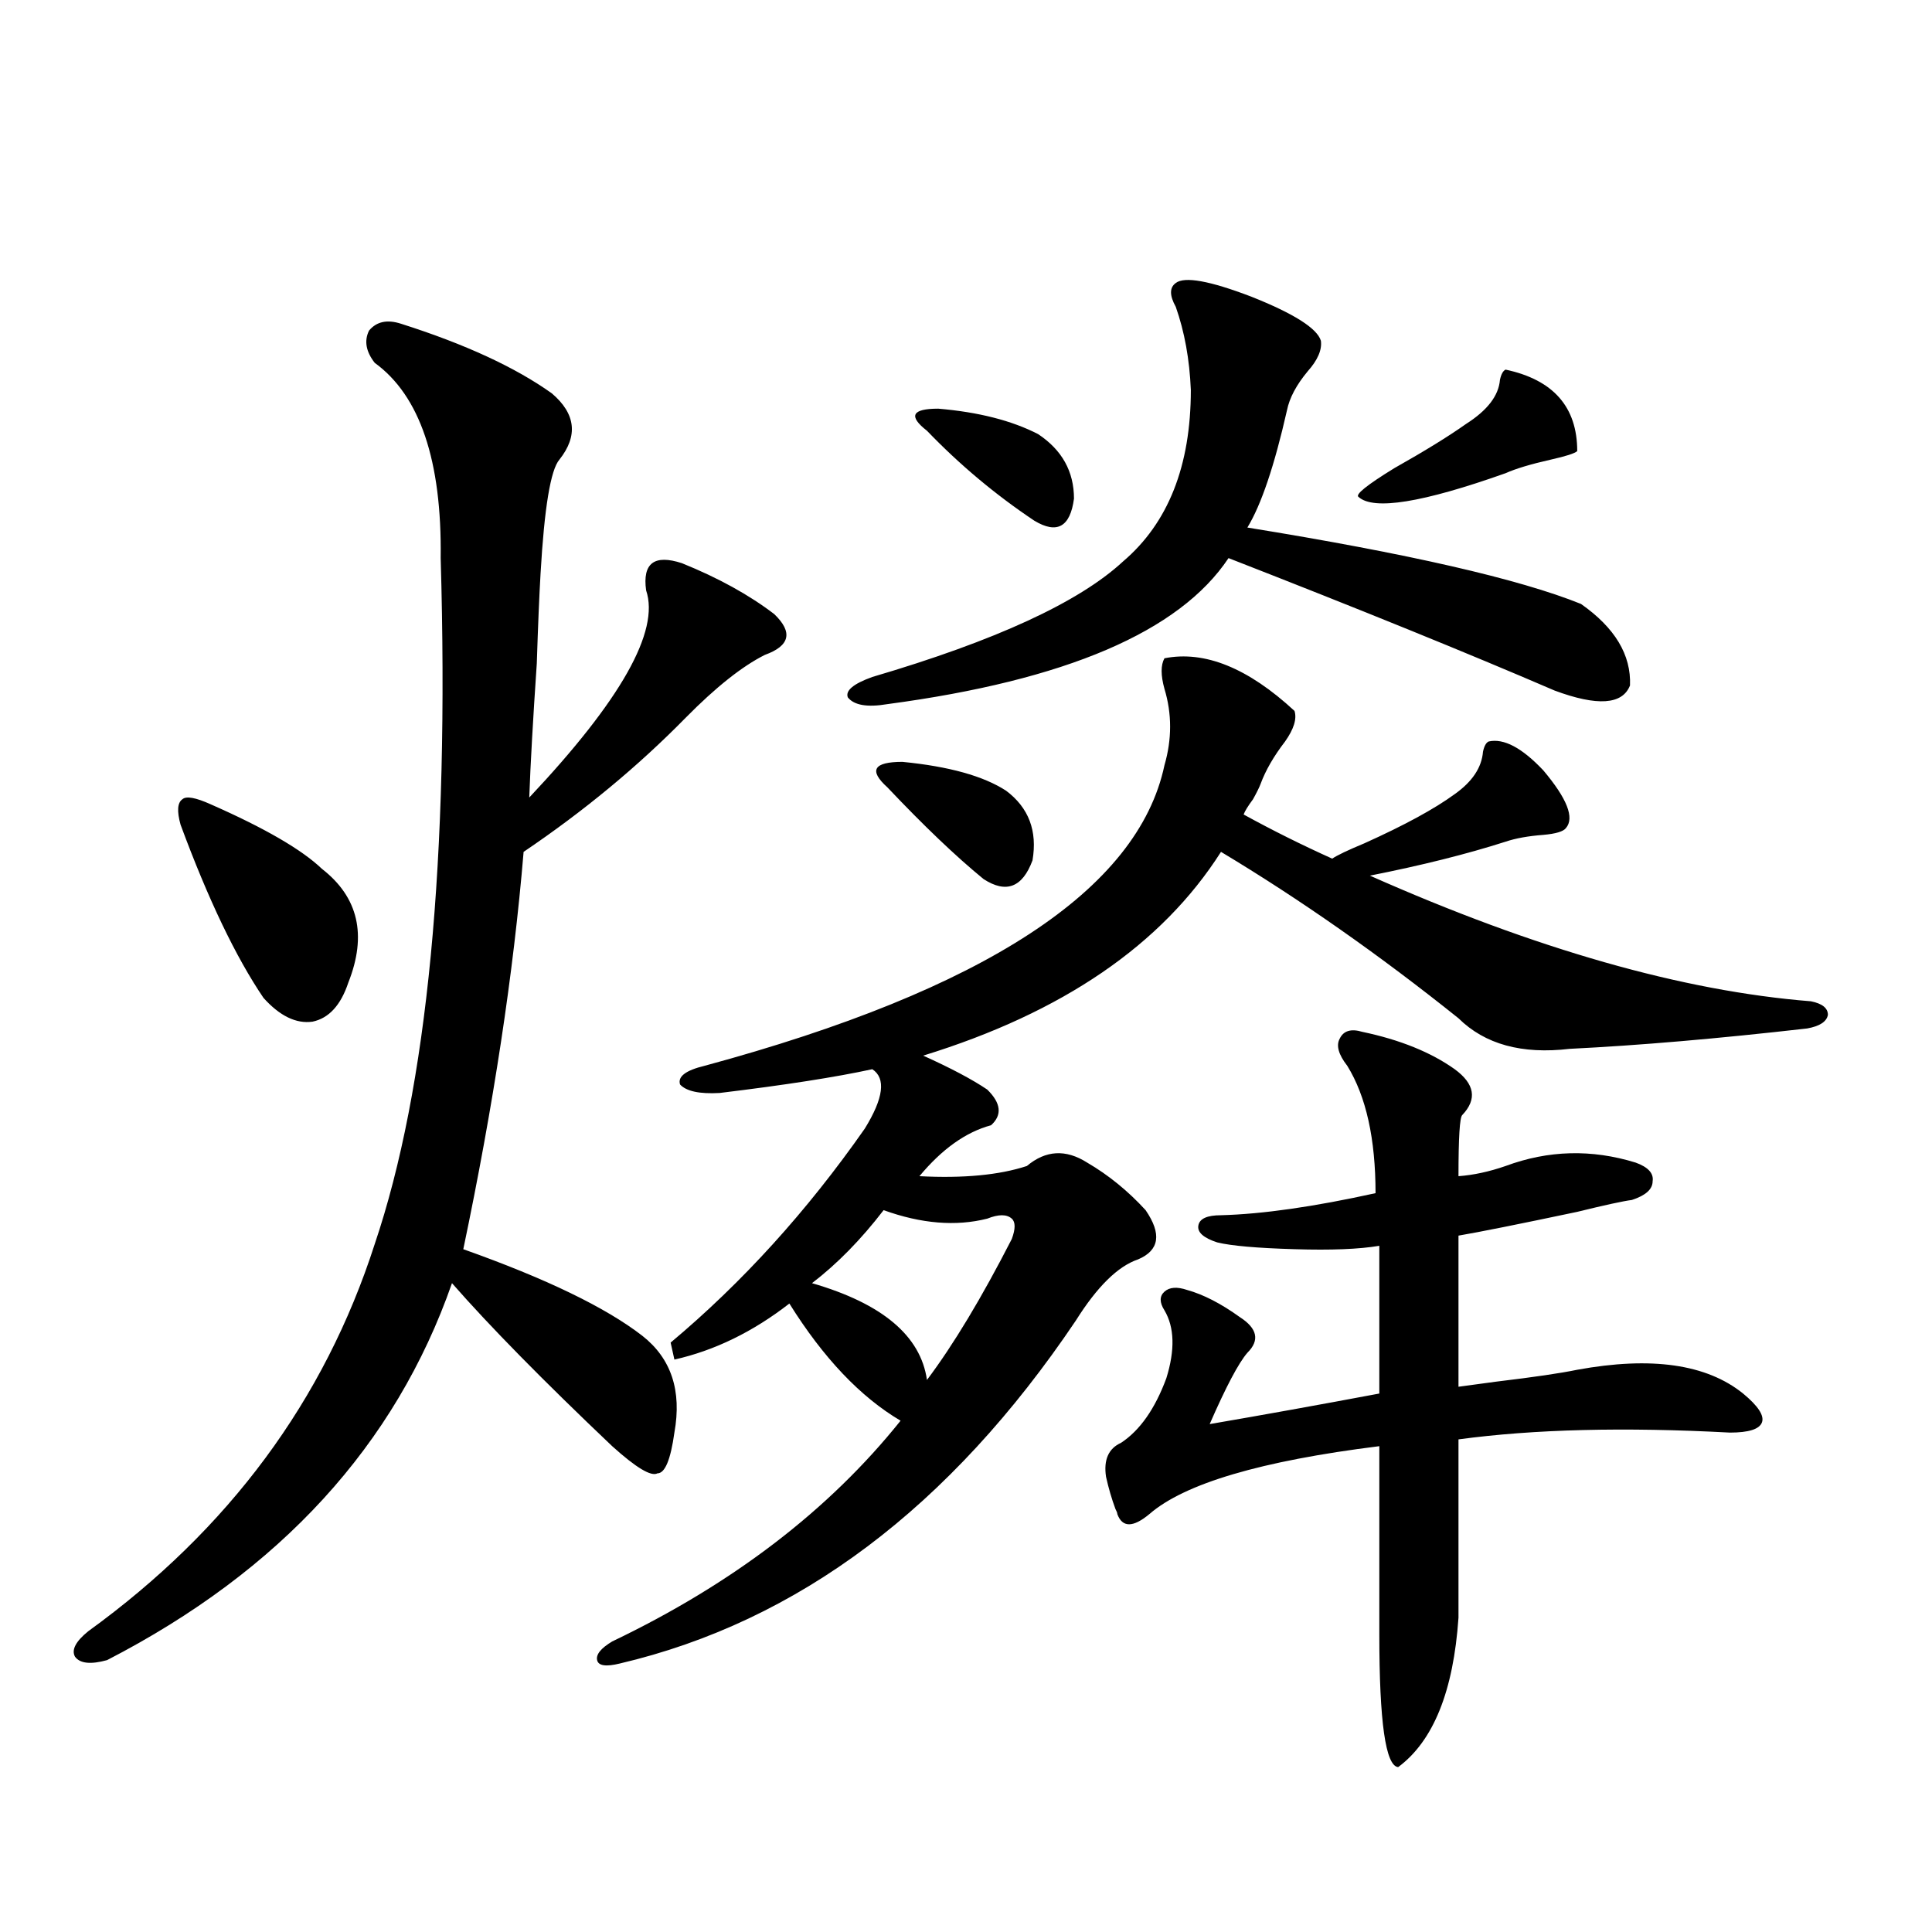 <?xml version="1.0" encoding="utf-8"?>
<!-- Generator: Adobe Illustrator 16.0.0, SVG Export Plug-In . SVG Version: 6.00 Build 0)  -->
<!DOCTYPE svg PUBLIC "-//W3C//DTD SVG 1.1//EN" "http://www.w3.org/Graphics/SVG/1.1/DTD/svg11.dtd">
<svg version="1.1" id="图层_1" xmlns="http://www.w3.org/2000/svg" xmlns:xlink="http://www.w3.org/1999/xlink" x="0px" y="0px"
	 width="1000px" height="1000px" viewBox="0 0 1000 1000" enable-background="new 0 0 1000 1000" xml:space="preserve">
<path d="M207.604,167.582c33.17,10.547,59.176,22.563,78.047,36.035c12.348,10.547,13.658,21.973,3.902,34.277
	c-4.558,5.273-7.805,24.912-9.756,58.887c-0.655,11.138-1.311,26.67-1.951,46.582c-1.951,28.716-3.262,51.855-3.902,69.434
	c47.469-50.386,67.636-86.133,60.486-107.227c-1.951-14.063,4.223-18.745,18.536-14.063c18.856,7.622,34.786,16.411,47.804,26.367
	c9.756,9.38,8.125,16.411-4.878,21.094c-11.707,5.864-25.365,16.699-40.975,32.52c-24.725,25.2-52.682,48.34-83.9,69.434
	c-5.213,62.705-15.609,131.26-31.219,205.664c42.926,15.244,73.81,30.186,92.681,44.824c14.954,11.729,20.487,28.428,16.585,50.098
	c-1.951,14.063-4.878,21.094-8.78,21.094c-3.262,1.758-11.066-2.925-23.414-14.063c-35.776-33.975-63.413-62.1-82.925-84.375
	c-29.268,83.799-88.778,148.838-178.532,195.117c-8.46,2.335-13.993,1.758-16.585-1.758c-1.951-3.516,0.32-7.91,6.829-13.184
	c72.834-52.734,122.269-119.531,148.289-200.391c27.316-80.859,38.688-199.209,34.146-355.078
	c0.641-50.386-10.731-84.072-34.146-101.074c-4.558-5.85-5.533-11.426-2.927-16.699C194.922,166.415,200.44,165.248,207.604,167.582
	z M109.07,416.313c27.957,12.305,47.148,23.442,57.56,33.398c18.856,14.653,23.414,34.277,13.658,58.887
	c-3.902,11.729-10.091,18.457-18.536,20.215c-8.46,1.182-16.92-2.925-25.365-12.305c-14.313-21.094-28.627-50.977-42.926-89.648
	c-1.951-7.031-1.631-11.426,0.976-13.184C96.388,411.918,101.266,412.797,109.07,416.313z M770.518,383.793
	c7.805-1.758,17.226,3.228,28.292,14.941c12.348,14.653,16.25,24.609,11.707,29.883c-1.311,1.758-5.213,2.939-11.707,3.516
	c-7.805,0.591-14.313,1.758-19.512,3.516c-20.167,6.455-43.581,12.305-70.242,17.578c85.852,38.096,161.947,59.766,228.287,65.039
	c5.854,1.182,8.78,3.516,8.78,7.031c-0.655,3.516-4.237,5.864-10.731,7.031c-46.188,5.273-87.162,8.789-122.924,10.547
	c-24.725,2.939-43.901-2.334-57.56-15.82c-40.975-32.808-81.949-61.523-122.924-86.133
	c-30.578,48.052-81.949,83.208-154.143,105.469c14.299,6.455,25.365,12.305,33.17,17.578c7.149,7.031,7.805,13.184,1.951,18.457
	c-13.018,3.516-25.365,12.305-37.072,26.367c22.759,1.182,41.295-0.576,55.608-5.273c9.756-8.198,20.152-8.789,31.219-1.758
	c11.052,6.455,21.128,14.653,30.243,24.609c8.445,12.305,7.149,20.806-3.902,25.488c-10.411,3.516-21.143,14.063-32.194,31.641
	c-65.044,96.68-143.746,155.855-236.092,177.539c-7.164,1.758-11.066,1.168-11.707-1.758c-0.655-2.938,1.951-6.152,7.805-9.668
	c62.438-29.883,112.192-67.964,149.265-114.258c-20.822-12.305-39.999-32.52-57.56-60.645
	c-18.871,14.653-38.703,24.321-59.511,29.004l-1.951-8.789c37.072-31.05,70.563-67.964,100.485-110.742
	c9.756-15.82,11.052-26.064,3.902-30.762c-18.871,4.106-45.212,8.213-79.022,12.305c-10.411,0.591-17.24-0.879-20.487-4.395
	c-1.311-4.092,2.927-7.319,12.683-9.668c145.027-39.248,224.385-91.104,238.043-155.566c3.902-13.472,3.902-26.655,0-39.551
	c-1.951-7.031-1.951-12.305,0-15.82c20.808-4.092,43.246,4.985,67.315,27.246c1.296,4.106-0.335,9.38-4.878,15.82
	c-5.854,7.622-10.091,14.941-12.683,21.973c-0.655,1.758-1.951,4.395-3.902,7.91c-2.606,3.516-4.237,6.152-4.878,7.91
	c14.954,8.213,30.243,15.82,45.853,22.852c2.592-1.758,8.125-4.395,16.585-7.91c20.808-9.365,36.417-17.866,46.828-25.488
	c9.101-6.44,13.979-13.76,14.634-21.973C768.231,386.142,769.207,384.384,770.518,383.793z M479.793,714.262
	c13.658-18.154,28.292-42.476,43.901-72.949c1.951-5.273,1.951-8.789,0-10.547c-2.606-2.334-6.829-2.334-12.683,0
	c-16.265,4.106-34.146,2.637-53.657-4.395c-11.707,15.244-24.069,27.837-37.072,37.793
	C456.699,674.711,476.531,691.41,479.793,714.262z M608.57,146.488c4.543-3.516,17.561-1.167,39.023,7.031
	c22.104,8.789,34.146,16.411,36.097,22.852c0.641,4.697-1.631,9.971-6.829,15.82c-5.854,7.031-9.436,13.774-10.731,20.215
	c-6.509,28.716-13.338,48.931-20.487,60.645c83.245,13.486,140.805,26.67,172.679,39.551c17.561,12.305,26.006,26.367,25.365,42.188
	c-3.902,9.971-16.92,10.85-39.023,2.637c-44.877-19.336-101.141-42.188-168.776-68.555c-25.365,38.096-84.235,63.281-176.581,75.586
	c-10.411,1.758-17.24,0.591-20.487-3.516c-1.311-3.516,2.927-7.031,12.683-10.547c63.733-18.745,106.979-38.672,129.753-59.766
	c23.414-19.912,35.121-49.507,35.121-88.77c-0.655-15.82-3.262-30.171-7.805-43.066C605.309,152.943,605.309,148.837,608.57,146.488
	z M459.306,407.523c-9.756-8.789-7.164-13.184,7.805-13.184c24.055,2.349,41.95,7.334,53.657,14.941
	c11.707,8.789,16.25,20.806,13.658,36.035c-5.213,14.063-13.658,17.29-25.365,9.668C494.747,443.271,478.162,427.45,459.306,407.523
	z M479.793,222.953c-9.756-7.607-7.805-11.426,5.854-11.426c20.808,1.758,38.048,6.152,51.706,13.184
	c12.348,8.213,18.536,19.336,18.536,33.398c-1.951,14.653-8.78,18.457-20.487,11.426
	C515.234,256.063,496.698,240.531,479.793,222.953z M705.153,534.086c19.512,4.106,35.441,10.547,47.804,19.336
	c10.396,7.622,11.707,15.532,3.902,23.73c-1.311,1.182-1.951,11.729-1.951,31.641c7.805-0.576,15.93-2.334,24.39-5.273
	c22.104-8.198,44.542-8.789,67.315-1.758c6.494,2.349,9.421,5.576,8.78,9.668c0,4.106-3.582,7.334-10.731,9.668
	c-4.558,0.591-13.993,2.637-28.292,6.152c-30.578,6.455-51.065,10.547-61.462,12.305v78.223c4.543-0.576,11.052-1.455,19.512-2.637
	c19.512-2.334,33.49-4.395,41.95-6.152c38.368-7.031,66.98-2.925,85.852,12.305c7.805,6.455,11.052,11.426,9.756,14.941
	c-1.311,3.516-6.829,5.273-16.585,5.273c-54.633-2.925-101.461-1.758-140.484,3.516v92.285
	c-2.606,38.082-13.018,63.858-31.219,77.344c-6.509-0.59-9.756-23.441-9.756-68.555v-97.559
	c-61.142,7.622-100.82,19.336-119.021,35.156c-8.46,7.031-13.993,7.031-16.585,0c0-0.576-0.335-1.455-0.976-2.637
	c-1.951-5.273-3.582-10.835-4.878-16.699c-1.311-8.789,1.296-14.639,7.805-17.578c9.756-6.44,17.561-17.578,23.414-33.398
	c4.543-14.639,4.223-26.367-0.976-35.156c-2.606-4.092-2.606-7.319,0-9.668c2.592-2.334,6.494-2.637,11.707-0.879
	c8.445,2.349,17.561,7.031,27.316,14.063c9.101,5.864,10.396,12.017,3.902,18.457c-4.558,5.273-11.066,17.578-19.512,36.914
	c27.316-4.683,56.584-9.956,87.803-15.82v-76.465c-10.411,1.758-25.045,2.349-43.901,1.758c-19.512-0.576-32.85-1.758-39.999-3.516
	c-7.164-2.334-10.411-5.273-9.756-8.789c0.641-3.516,4.543-5.273,11.707-5.273c21.463-0.576,48.124-4.395,79.998-11.426
	c0-28.125-4.878-50.098-14.634-65.918c-4.558-5.85-5.854-10.547-3.902-14.063C695.397,533.51,699.3,532.328,705.153,534.086z
	 M779.298,191.313c24.71,5.273,37.072,19.336,37.072,42.188c-1.311,1.182-5.854,2.637-13.658,4.395
	c-10.411,2.349-18.216,4.697-23.414,7.031c-42.926,15.244-68.291,19.336-76.096,12.305c-1.951-1.167,4.223-6.152,18.536-14.941
	c15.609-8.789,27.957-16.396,37.072-22.852c11.052-7.031,16.905-14.639,17.561-22.852
	C777.012,193.661,777.987,191.903,779.298,191.313z"/>
</svg>
